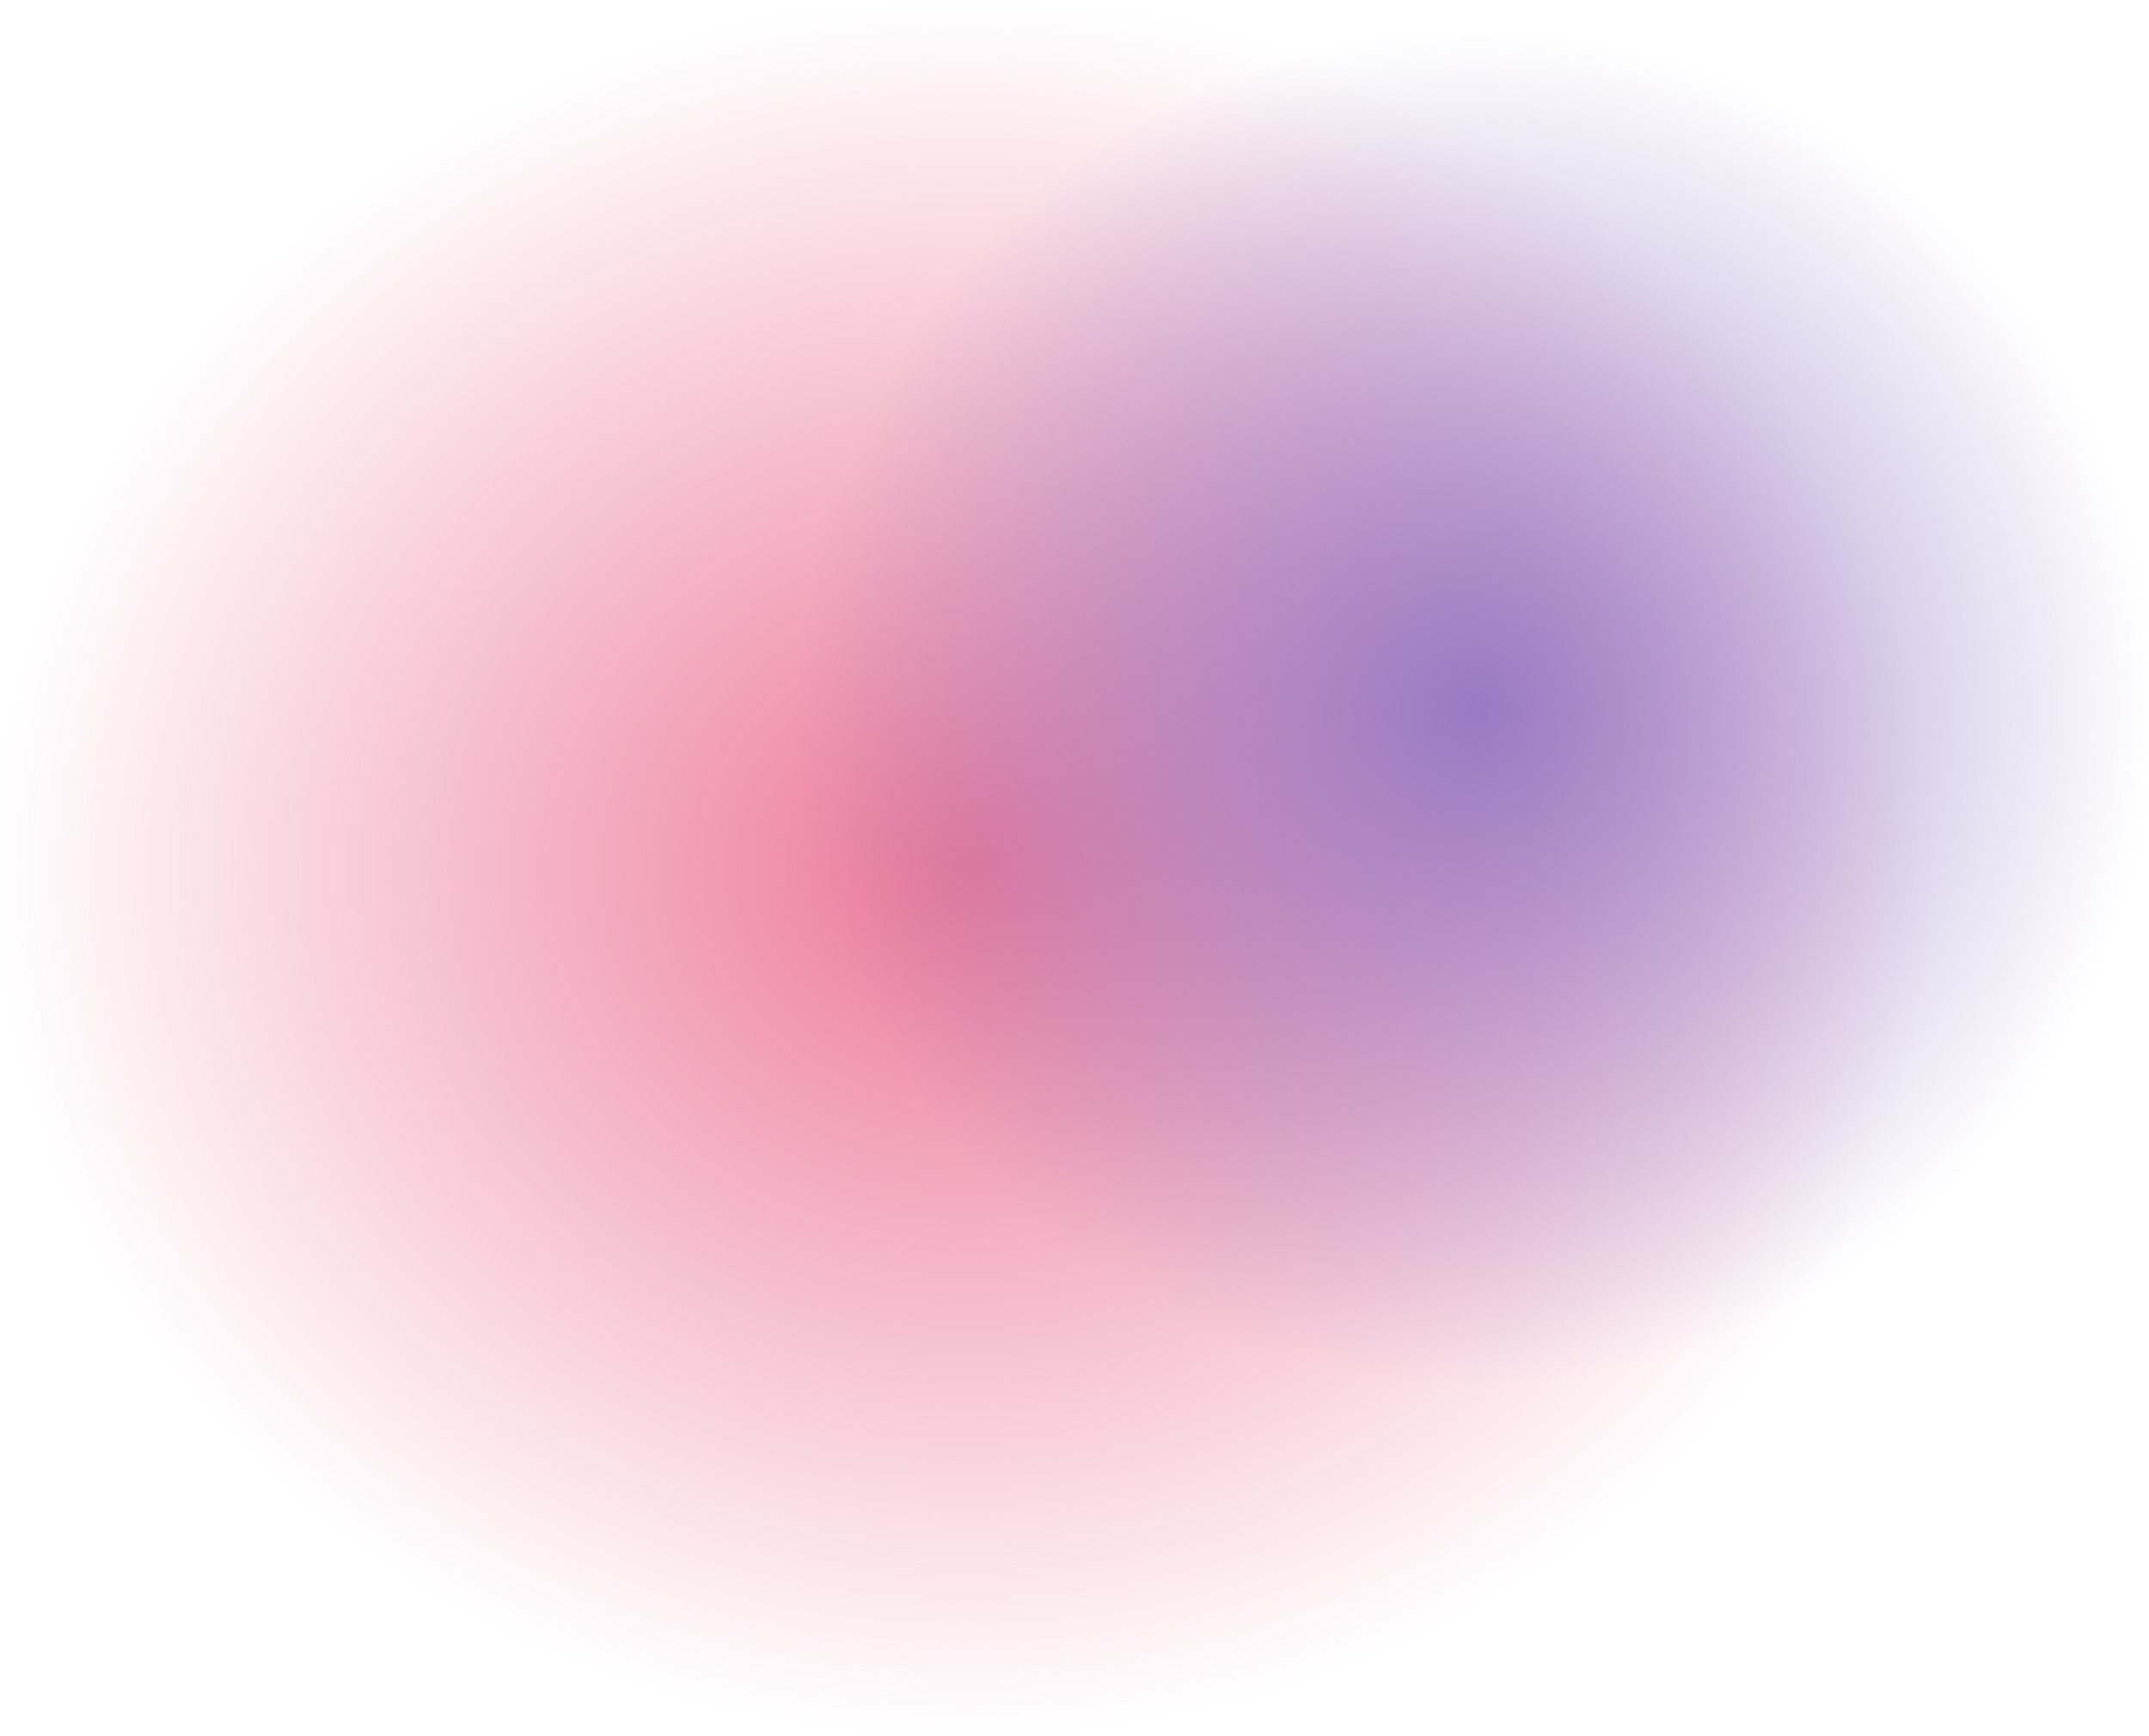 <?xml version="1.0" encoding="UTF-8"?> <svg xmlns="http://www.w3.org/2000/svg" width="328" height="265" viewBox="0 0 328 265" fill="none"> <ellipse cx="147.5" cy="132.5" rx="147.5" ry="132.5" fill="url(#paint0_radial)"></ellipse> <circle cx="225" cy="108" r="103" fill="url(#paint1_radial)"></circle> <defs> <radialGradient id="paint0_radial" cx="0" cy="0" r="1" gradientUnits="userSpaceOnUse" gradientTransform="translate(147.5 132.5) rotate(90) scale(132.5 147.5)"> <stop stop-color="#EA698B" stop-opacity="0.9"></stop> <stop offset="1" stop-color="#EA698B" stop-opacity="0"></stop> </radialGradient> <radialGradient id="paint1_radial" cx="0" cy="0" r="1" gradientUnits="userSpaceOnUse" gradientTransform="translate(225 108) rotate(90) scale(103)"> <stop stop-color="#9274C2" stop-opacity="0.93"></stop> <stop offset="1" stop-color="#9274C2" stop-opacity="0"></stop> </radialGradient> </defs> </svg> 
